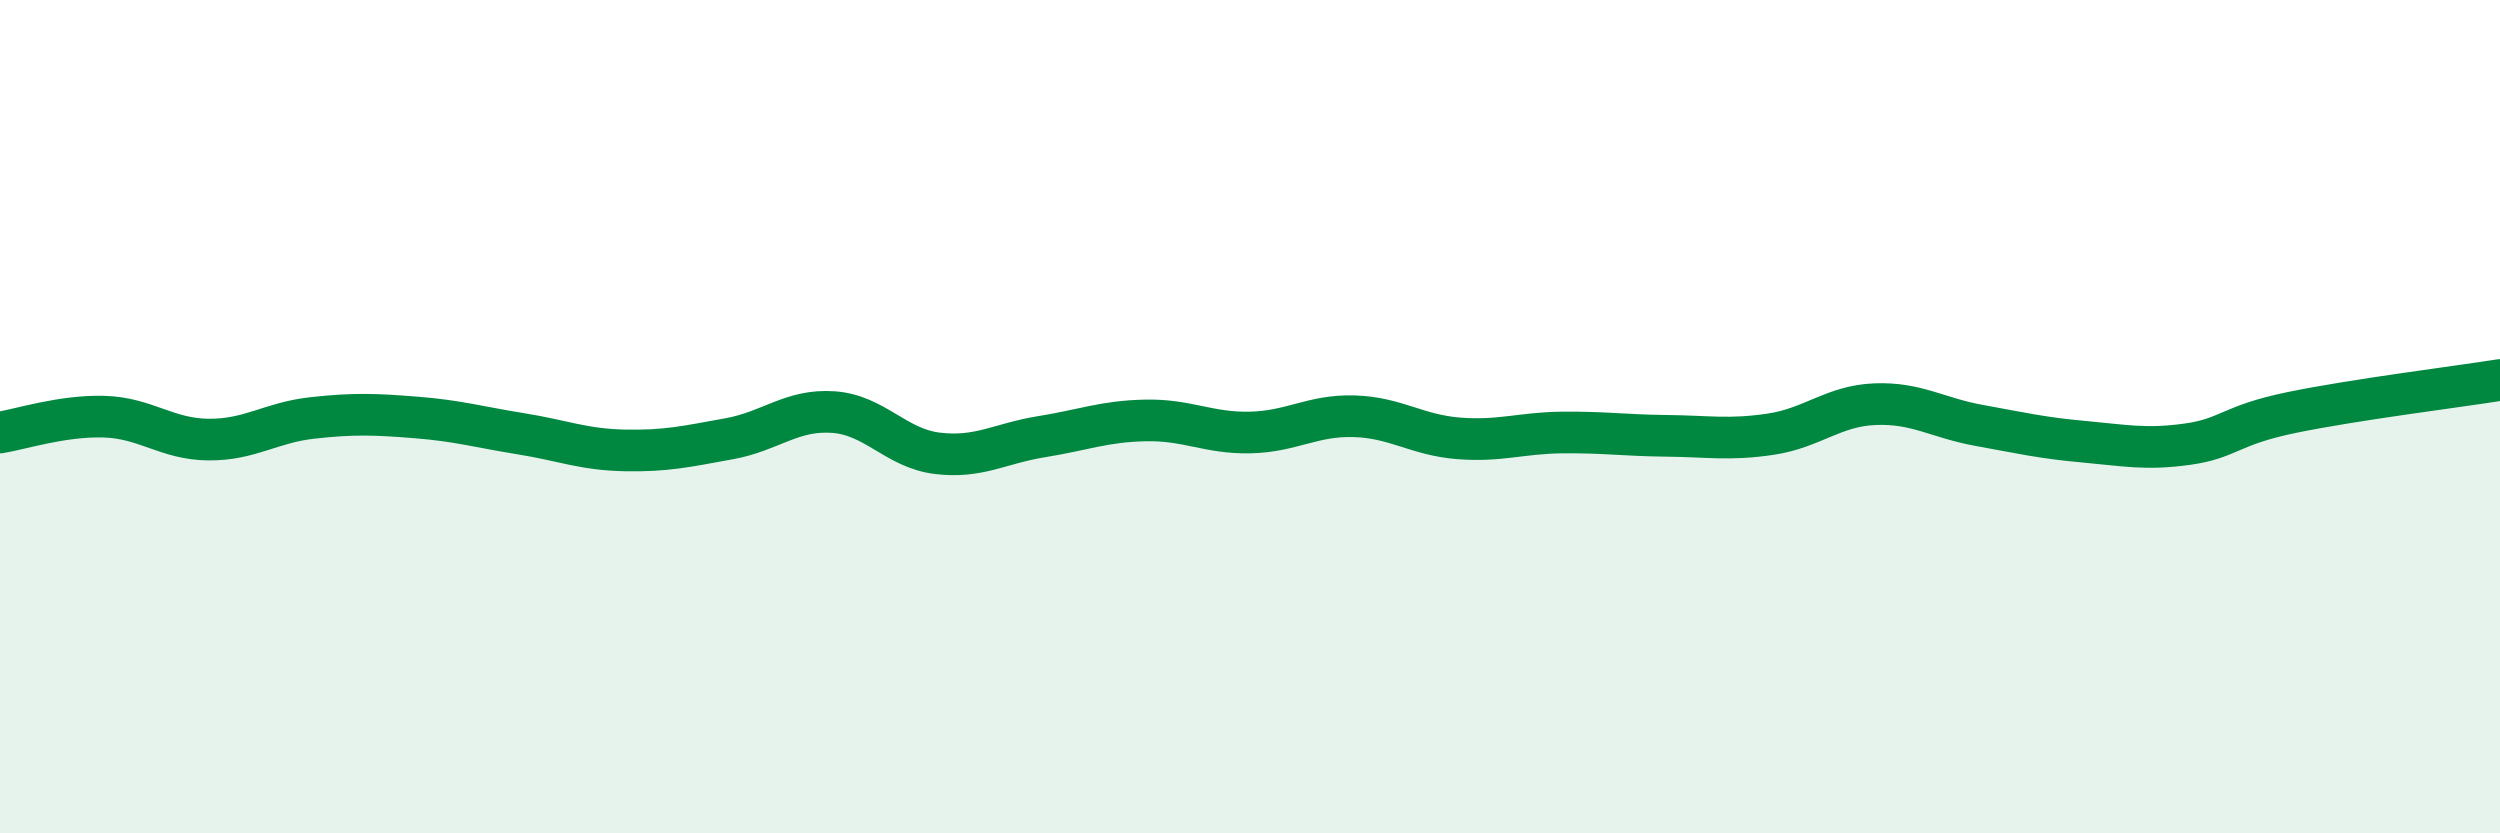 
    <svg width="60" height="20" viewBox="0 0 60 20" xmlns="http://www.w3.org/2000/svg">
      <path
        d="M 0,10.38 C 0.5,10.3 1.5,9.97 2.5,10 C 3.5,10.03 4,10.54 5,10.55 C 6,10.56 6.5,10.14 7.5,10.03 C 8.5,9.92 9,9.94 10,10.02 C 11,10.1 11.5,10.25 12.5,10.41 C 13.5,10.57 14,10.79 15,10.81 C 16,10.83 16.5,10.71 17.5,10.53 C 18.5,10.35 19,9.82 20,9.89 C 21,9.96 21.5,10.76 22.5,10.88 C 23.5,11 24,10.64 25,10.48 C 26,10.32 26.5,10.11 27.5,10.09 C 28.5,10.07 29,10.4 30,10.38 C 31,10.36 31.5,9.96 32.5,9.99 C 33.5,10.02 34,10.44 35,10.52 C 36,10.6 36.5,10.39 37.5,10.38 C 38.5,10.37 39,10.45 40,10.46 C 41,10.47 41.5,10.57 42.5,10.42 C 43.5,10.27 44,9.74 45,9.7 C 46,9.66 46.5,10.03 47.5,10.21 C 48.5,10.39 49,10.51 50,10.6 C 51,10.69 51.5,10.8 52.5,10.66 C 53.5,10.52 53.5,10.21 55,9.9 C 56.5,9.59 59,9.28 60,9.12L60 20L0 20Z"
        fill="#008740"
        opacity="0.1"
        stroke-linecap="round"
        stroke-linejoin="round"
      />
      <path
        d="M 0,10.38 C 0.5,10.3 1.5,9.97 2.5,10 C 3.5,10.03 4,10.54 5,10.55 C 6,10.56 6.5,10.14 7.5,10.03 C 8.5,9.92 9,9.94 10,10.02 C 11,10.1 11.5,10.25 12.5,10.41 C 13.5,10.57 14,10.79 15,10.81 C 16,10.83 16.5,10.71 17.5,10.53 C 18.5,10.35 19,9.82 20,9.89 C 21,9.96 21.5,10.76 22.5,10.88 C 23.5,11 24,10.64 25,10.48 C 26,10.32 26.5,10.11 27.5,10.09 C 28.5,10.07 29,10.4 30,10.38 C 31,10.36 31.5,9.96 32.5,9.99 C 33.5,10.02 34,10.44 35,10.52 C 36,10.6 36.5,10.39 37.5,10.38 C 38.5,10.37 39,10.45 40,10.46 C 41,10.47 41.5,10.57 42.5,10.42 C 43.5,10.27 44,9.74 45,9.7 C 46,9.66 46.5,10.03 47.5,10.21 C 48.5,10.39 49,10.51 50,10.6 C 51,10.69 51.5,10.8 52.5,10.66 C 53.5,10.52 53.5,10.21 55,9.9 C 56.5,9.59 59,9.28 60,9.12"
        stroke="#008740"
        stroke-width="1"
        fill="none"
        stroke-linecap="round"
        stroke-linejoin="round"
      />
    </svg>
  